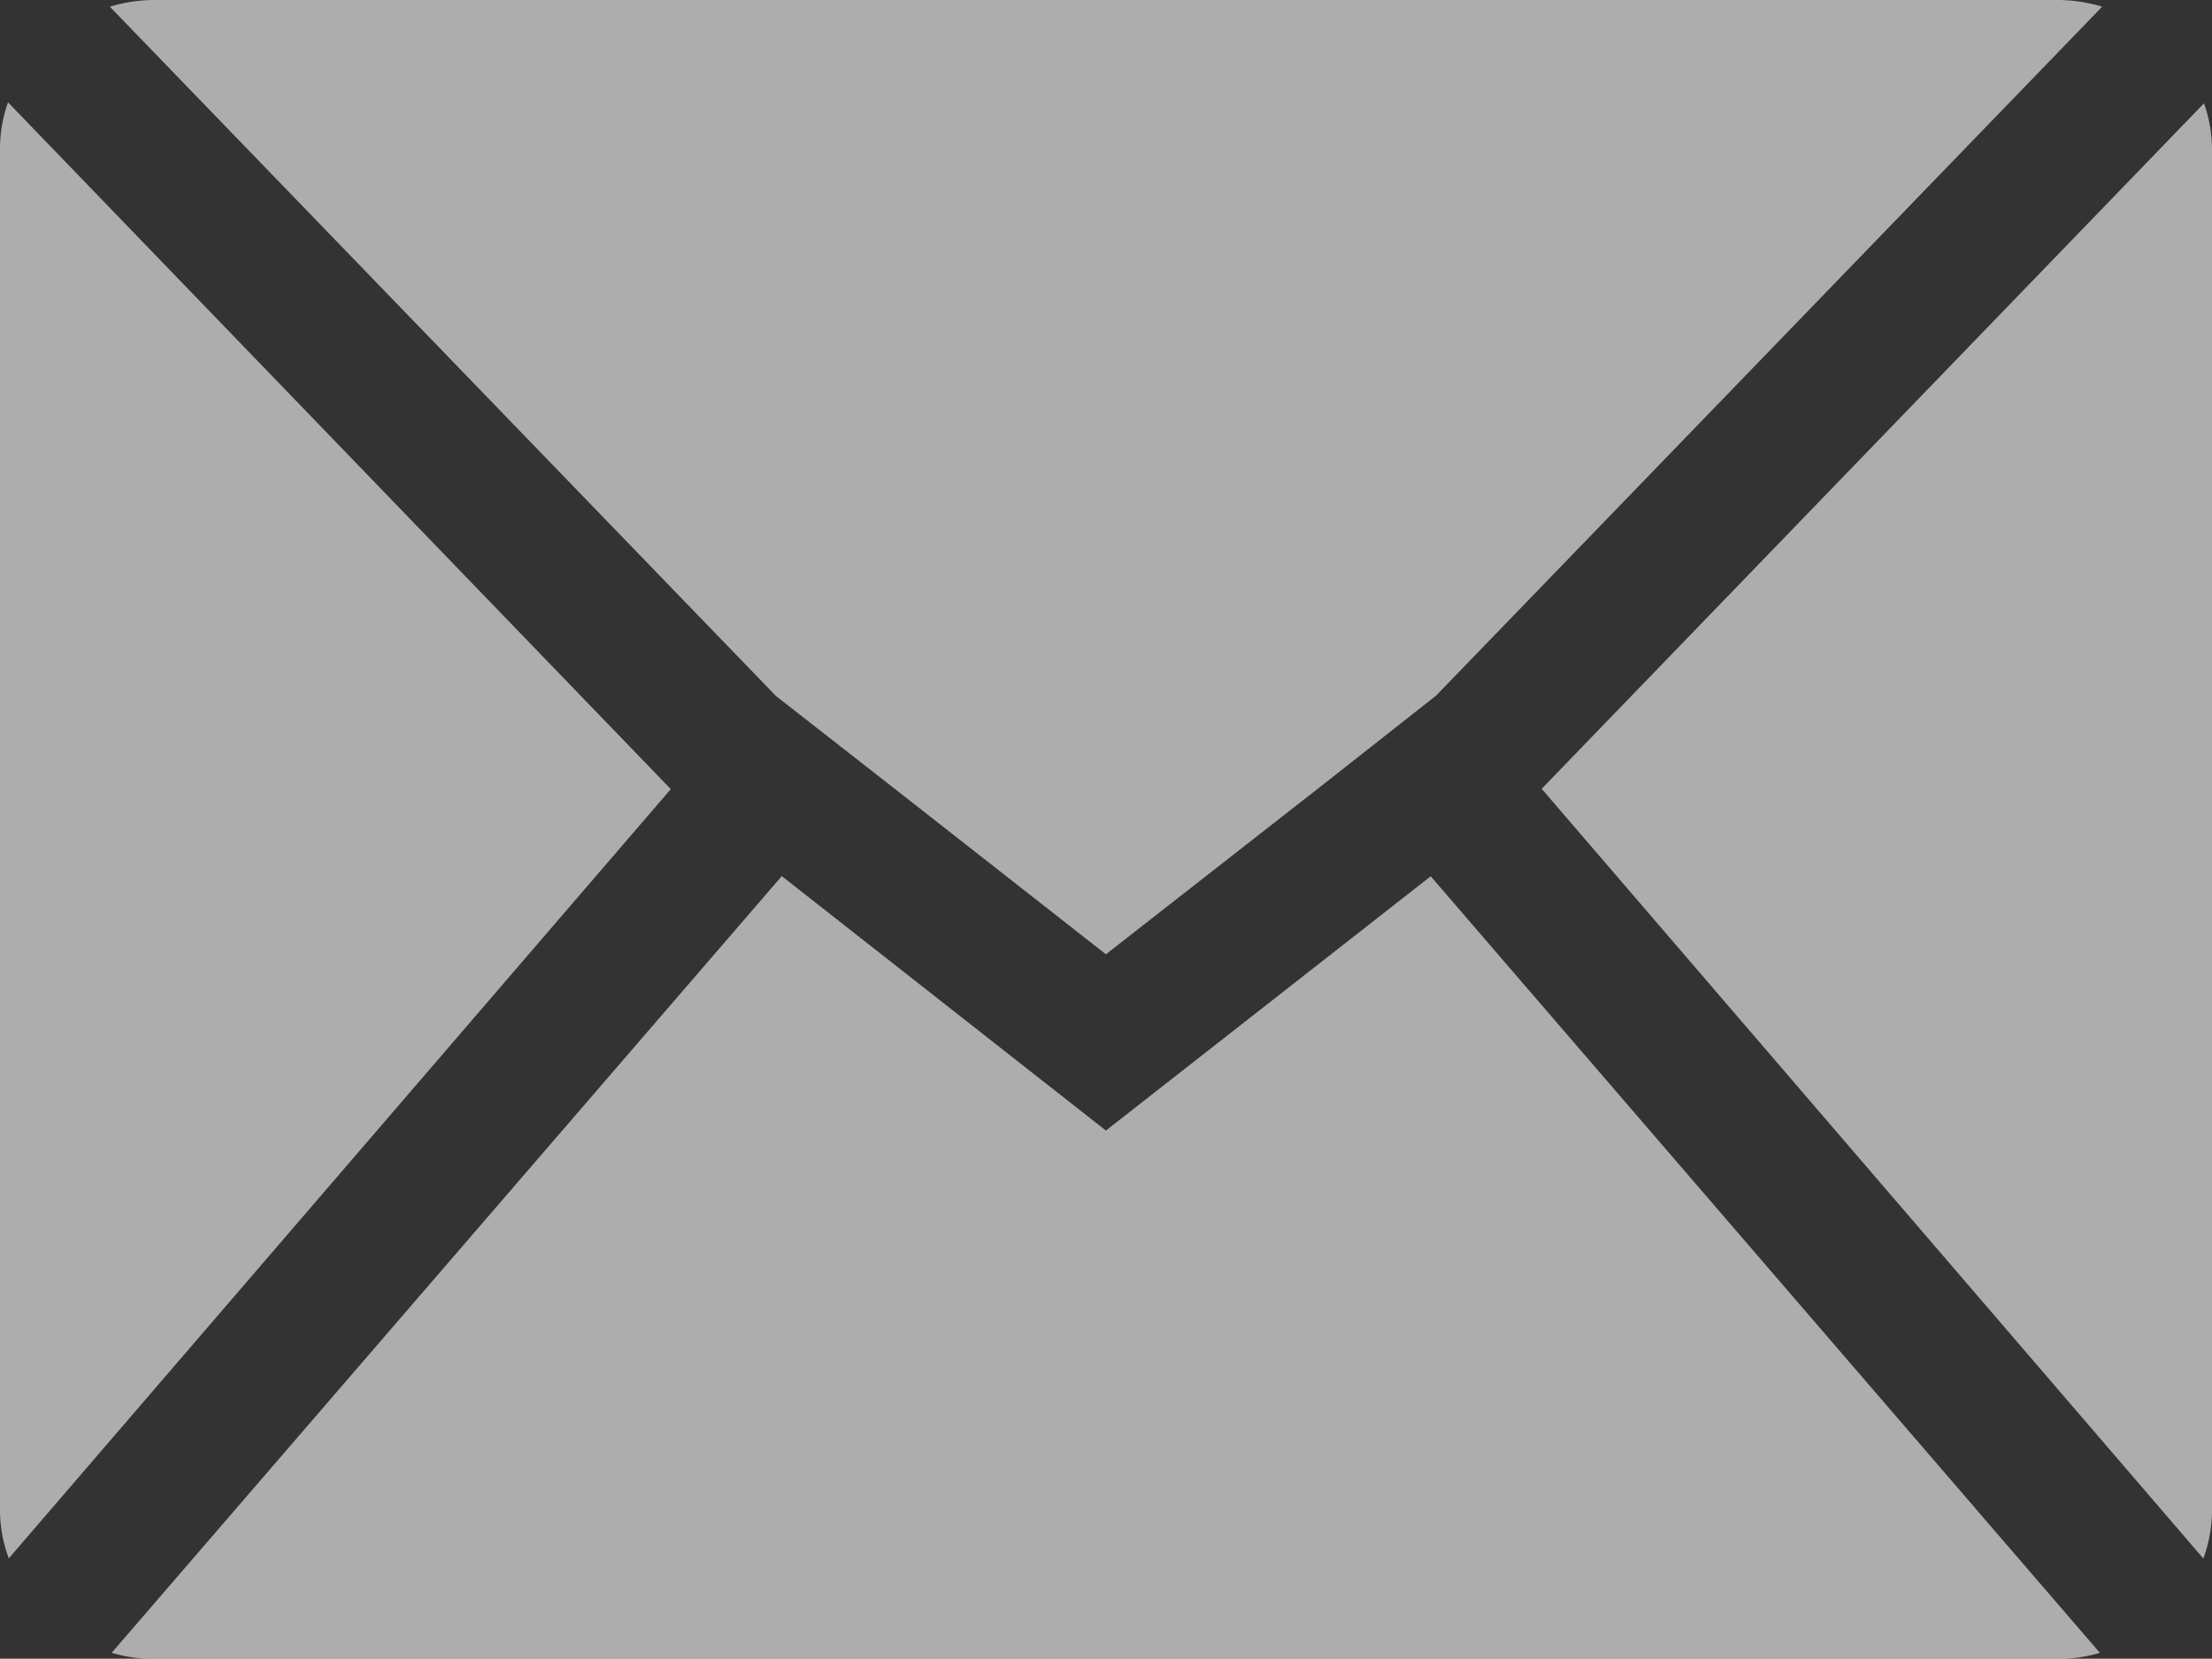 <svg xmlns="http://www.w3.org/2000/svg" width="13.553" height="10.163" viewBox="0 0 13.553 10.163">
  <rect x="0" y="0" width="13.553" height="10.163" fill="#333333" stroke="none"/>
  <path id="路径_21735" data-name="路径 21735" d="M13.677,10.321,9.624,5.606l4.058-4.2a.861.861,0,0,1,.049.273v8.359a.865.865,0,0,1-.054.287ZM8.3,5.568,6.954,6.62,5.614,5.57l-.681-.532L.851.814A.952.952,0,0,1,1.115.773h11.68a.948.948,0,0,1,.263.041L8.977,5.035,8.3,5.568ZM.232,10.321a.851.851,0,0,1-.054-.287V1.675A.861.861,0,0,1,.227,1.4L4.288,5.608.232,10.321ZM6.954,7.7l1.99-1.558,4.1,4.758a.941.941,0,0,1-.253.038H1.115A.965.965,0,0,1,.862,10.9L4.968,6.141,6.954,7.7Z" transform="translate(-0.178 -0.773)" fill="#fff" opacity="0.6"/>
</svg>
